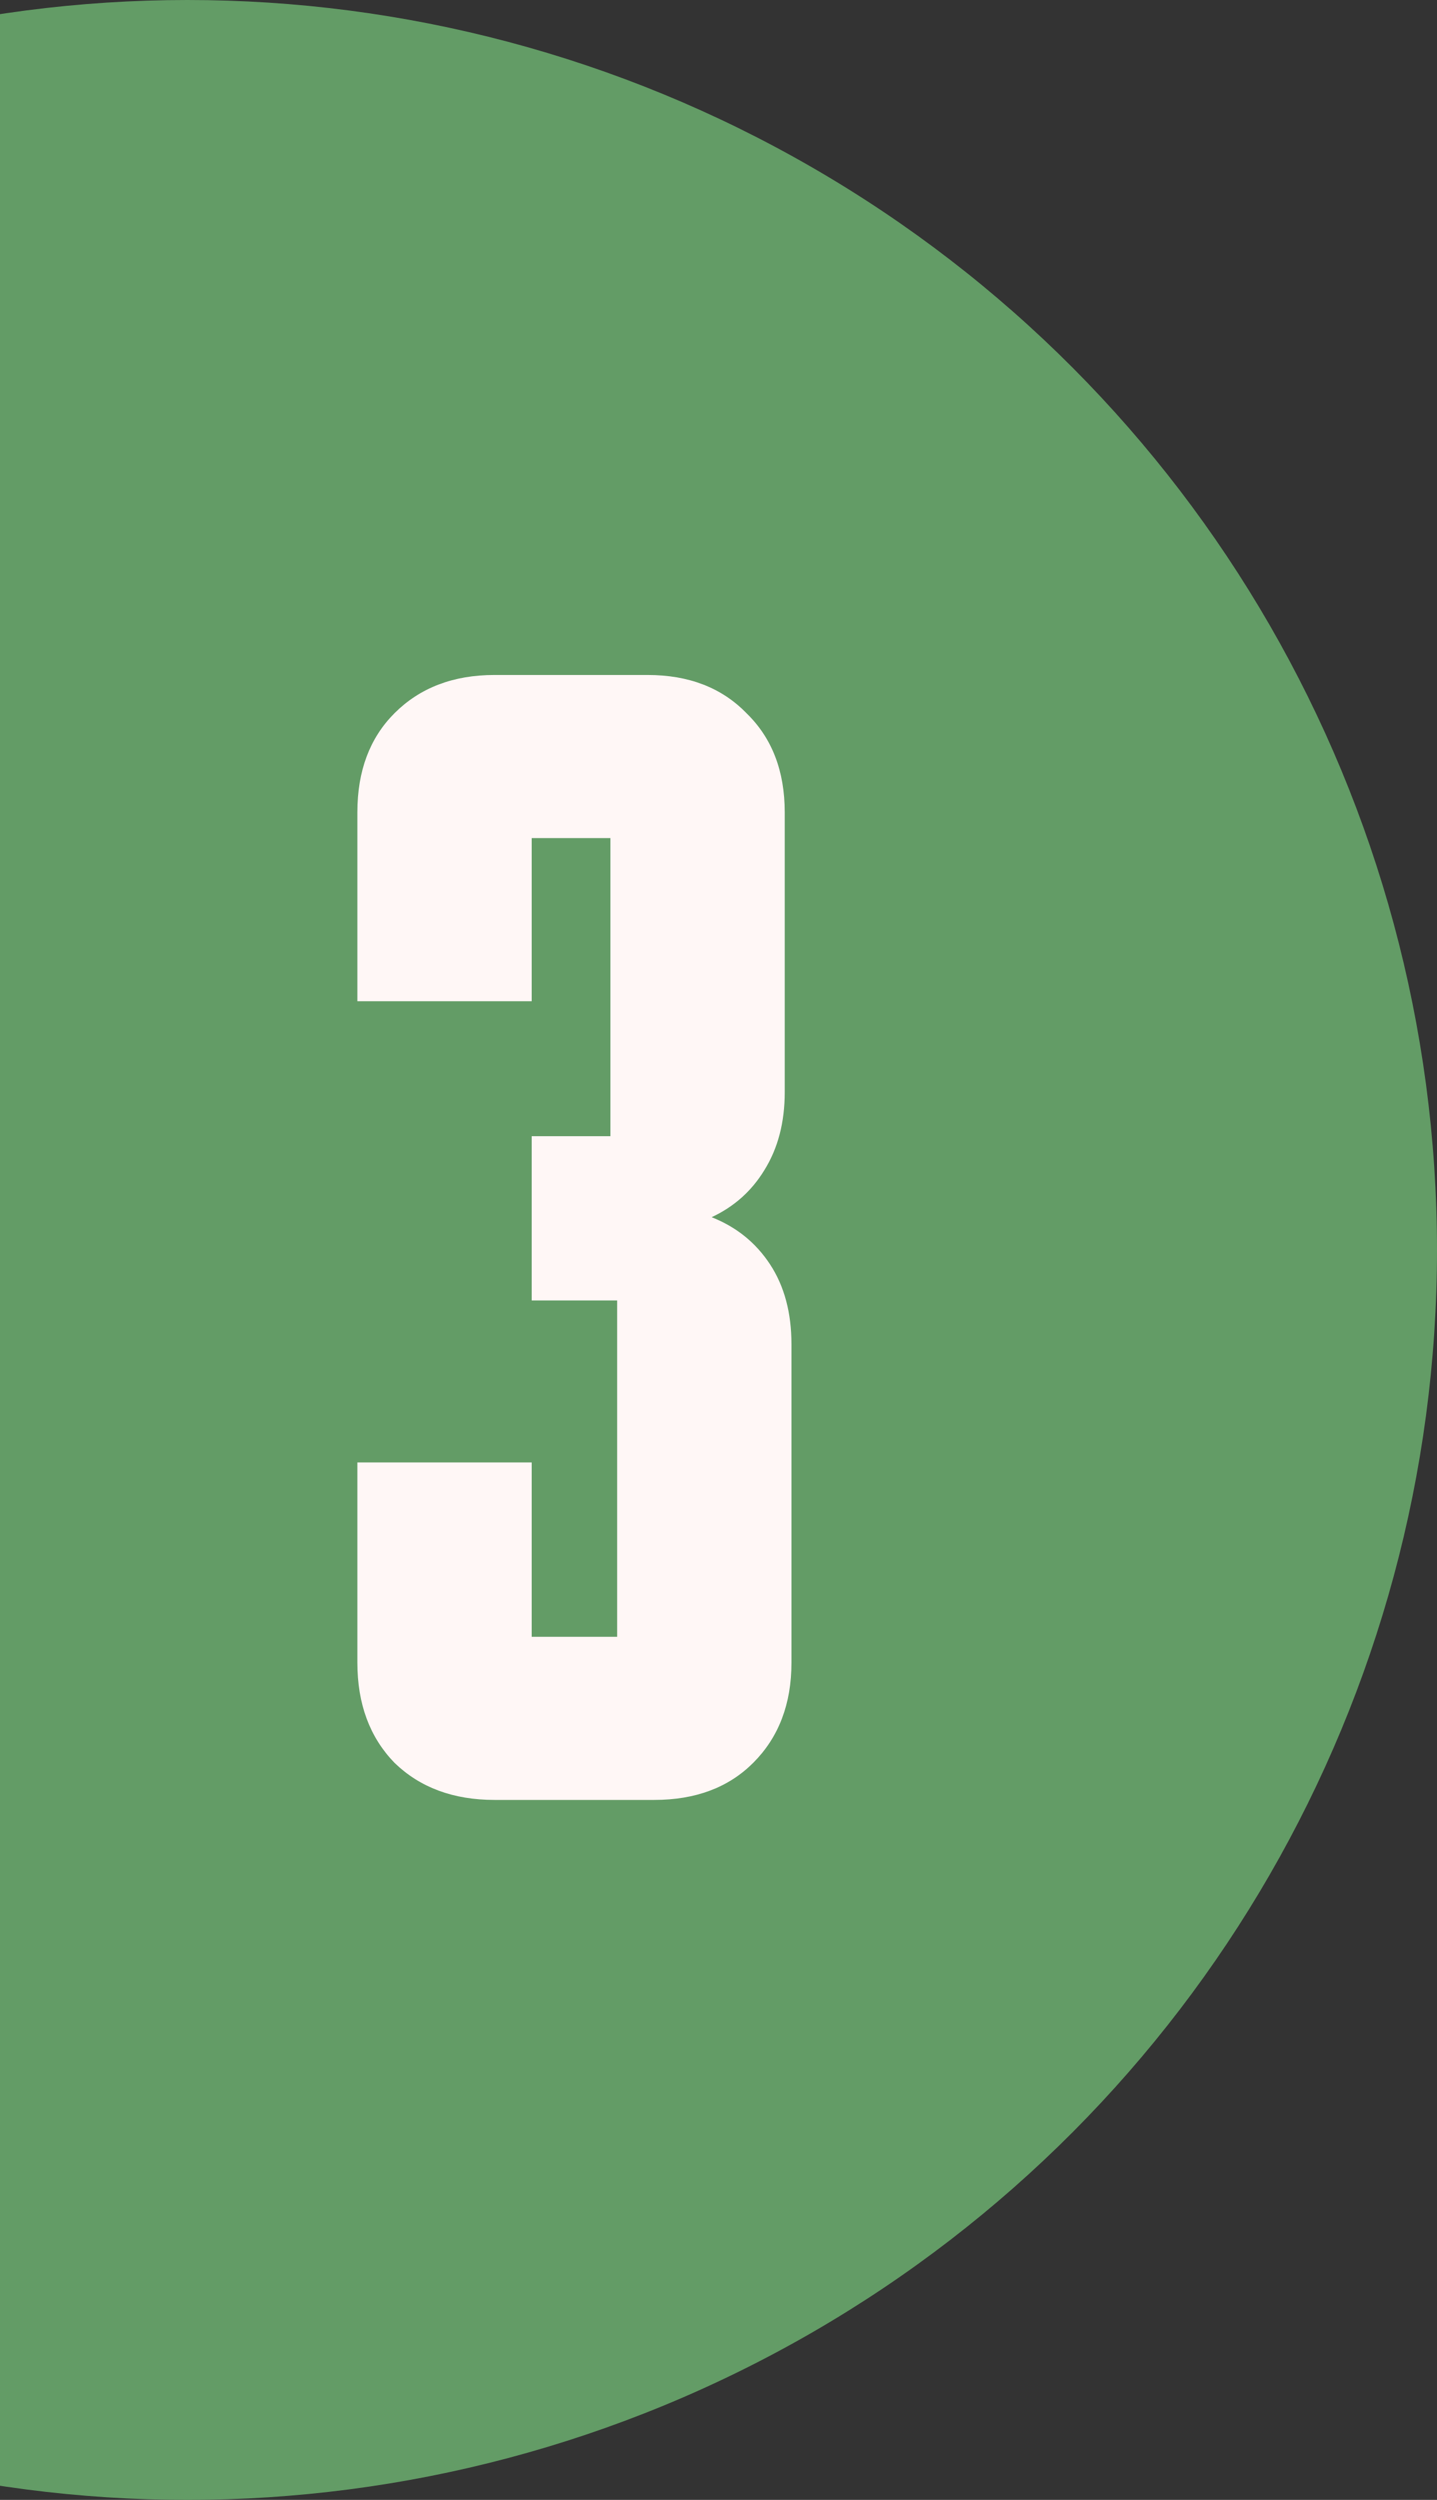 <?xml version="1.0" encoding="UTF-8"?> <svg xmlns="http://www.w3.org/2000/svg" width="115" height="200" viewBox="0 0 115 200" fill="none"><rect x="0" y="0" width="115" height="200" fill="#333333" stroke="none"/><circle cx="15" cy="100" r="100" fill="#639C66"></circle><path d="M28.6 64.98C28.6 61.68 29.59 59.04 31.57 57.06C33.61 55.02 36.28 54 39.58 54H51.82C55.12 54 57.76 55.02 59.74 57.06C61.78 59.04 62.8 61.68 62.8 64.98V87.39C62.8 89.79 62.26 91.86 61.18 93.6C60.16 95.28 58.75 96.54 56.95 97.38C58.93 98.16 60.49 99.42 61.63 101.16C62.77 102.9 63.34 105.03 63.34 107.55V133.02C63.34 136.32 62.32 138.99 60.28 141.03C58.3 143.01 55.66 144 52.36 144H39.58C36.28 144 33.61 143.01 31.57 141.03C29.59 138.99 28.6 136.32 28.6 133.02V117H42.55V130.95H49.39V104.04H42.55V90.9H48.85V67.05H42.55V80.1H28.6V64.98Z" fill="#FFF7F6"></path></svg> 